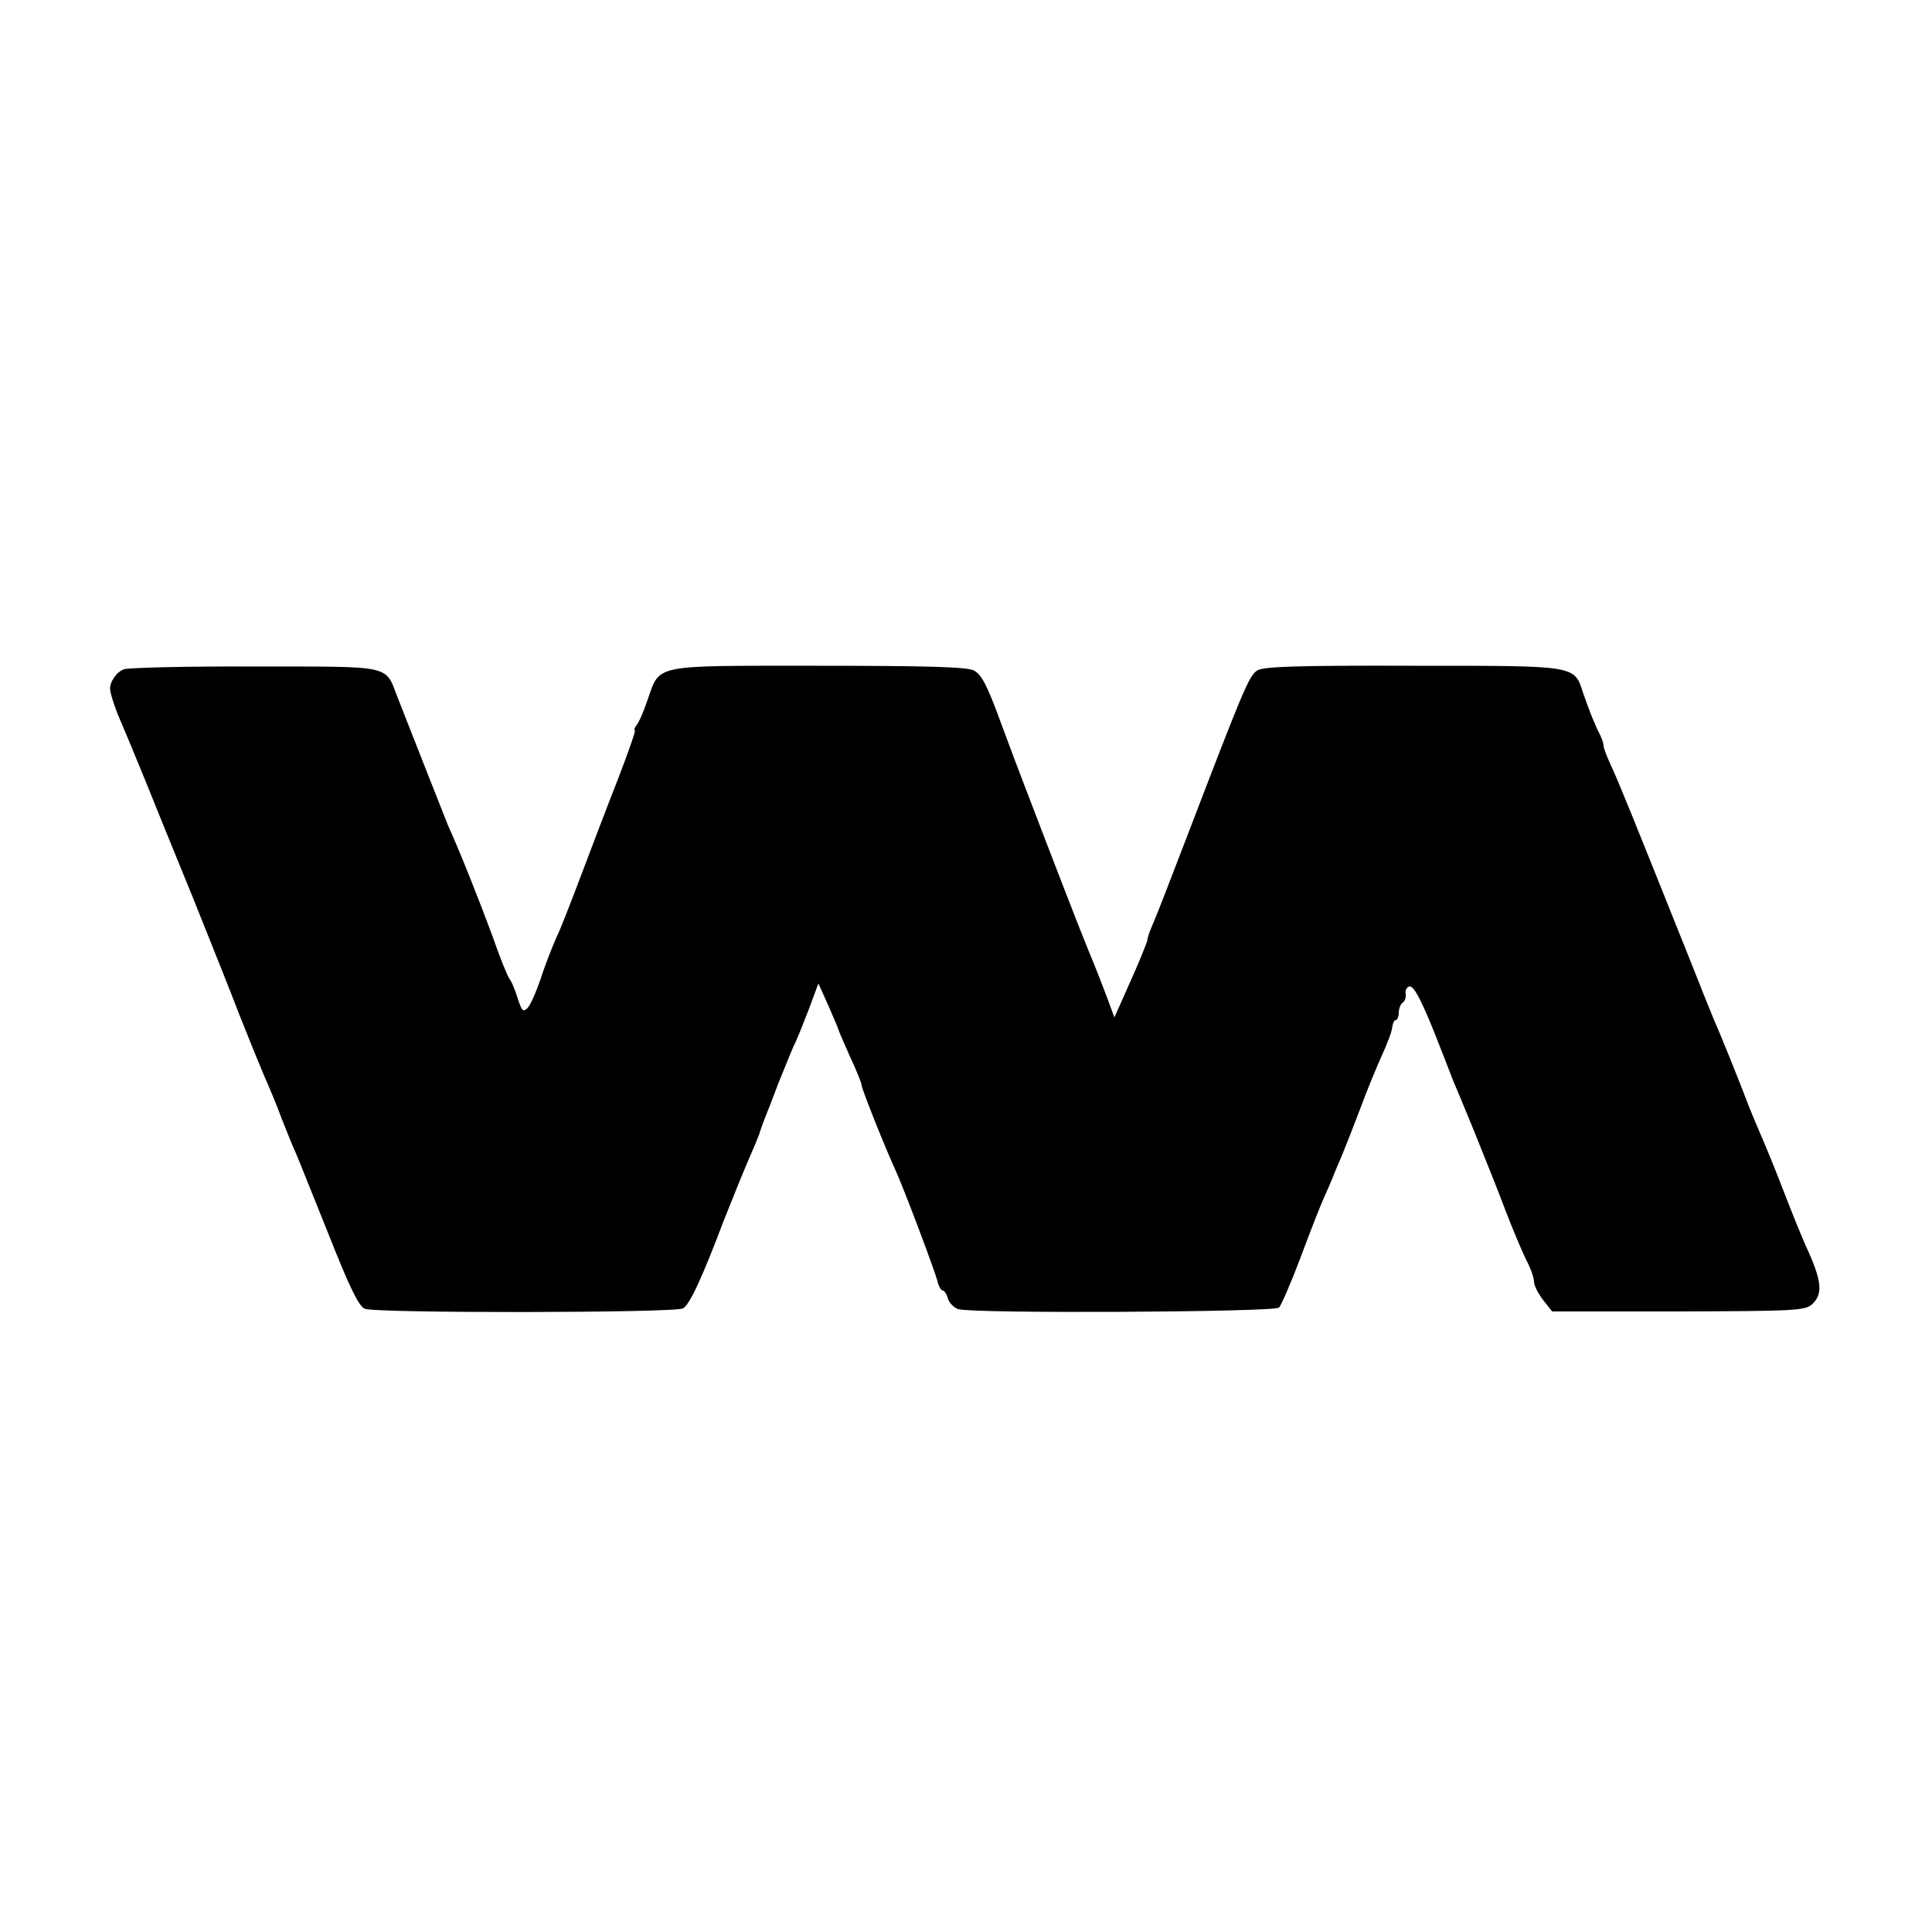 <?xml version="1.0" standalone="no"?>
<!DOCTYPE svg PUBLIC "-//W3C//DTD SVG 20010904//EN"
 "http://www.w3.org/TR/2001/REC-SVG-20010904/DTD/svg10.dtd">
<svg version="1.0" xmlns="http://www.w3.org/2000/svg"
 width="500pt" height="500pt" viewBox="0 0 500 500"
 preserveAspectRatio="xMidYMid meet">
<g transform="translate(0,500) scale(0.1,-0.1)"
fill="#000000" stroke="none">
<path d="M321 3268 c-20 -7 -38 -34 -36 -53 2 -16 16 -57 31 -90 7 -16 33 -79
58 -140 24 -60 81 -200 126 -310 44 -110 99 -247 121 -305 23 -58 51 -127 63
-155 12 -27 33 -77 45 -110 13 -33 29 -73 37 -90 7 -16 45 -112 85 -211 53
-134 77 -184 93 -191 26 -12 806 -11 824 1 17 10 50 81 105 227 25 63 55 137
67 164 12 27 23 54 25 60 1 5 8 24 14 40 7 17 23 58 36 93 14 34 31 77 39 95
9 17 26 61 40 97 l24 65 26 -58 c14 -32 26 -60 26 -62 0 -2 14 -34 30 -70 17
-36 30 -69 30 -74 0 -9 61 -162 86 -216 21 -45 102 -260 110 -290 3 -14 10
-25 14 -25 4 0 10 -9 13 -20 3 -11 15 -24 27 -28 33 -12 818 -8 830 4 6 6 31
64 56 130 24 65 51 133 58 149 8 17 18 41 24 55 5 14 17 41 25 60 8 19 29 73
47 120 17 47 43 109 56 138 14 30 26 62 27 73 1 10 5 19 9 19 4 0 8 9 8 19 0
11 5 23 10 26 6 4 9 14 8 22 -2 9 2 18 9 20 12 4 35 -41 80 -157 14 -36 29
-74 33 -85 5 -11 29 -69 54 -130 24 -60 61 -151 80 -202 19 -50 44 -109 55
-132 12 -22 21 -48 21 -58 0 -10 11 -31 24 -48 l23 -29 327 0 c300 1 328 2
346 19 27 25 25 57 -9 134 -17 36 -46 109 -66 161 -20 52 -47 118 -59 145 -12
28 -28 66 -35 85 -15 40 -67 170 -87 215 -7 17 -35 86 -62 155 -148 370 -184
459 -202 497 -11 24 -20 47 -20 53 0 6 -4 18 -9 28 -14 27 -28 63 -43 106 -25
75 -10 73 -440 73 -300 1 -388 -2 -404 -12 -22 -14 -36 -49 -184 -435 -39
-102 -77 -200 -85 -218 -8 -18 -15 -37 -15 -42 0 -5 -14 -40 -30 -77 -17 -38
-36 -81 -43 -97 l-13 -29 -18 49 c-10 27 -31 81 -47 119 -25 61 -90 229 -163
420 -13 33 -43 113 -67 178 -34 93 -49 122 -69 132 -19 9 -118 12 -403 12
-432 0 -408 5 -441 -88 -10 -30 -23 -60 -29 -66 -5 -7 -7 -13 -4 -13 3 0 -17
-57 -44 -127 -28 -71 -70 -182 -95 -248 -25 -66 -53 -139 -64 -161 -10 -23
-29 -70 -40 -105 -12 -35 -27 -70 -35 -78 -11 -11 -15 -7 -25 25 -7 22 -16 44
-21 50 -5 6 -25 55 -44 110 -31 84 -82 214 -116 289 -8 20 -94 238 -130 330
-33 85 -9 80 -369 80 -176 1 -328 -3 -339 -7z"/>
</g>
</svg>
